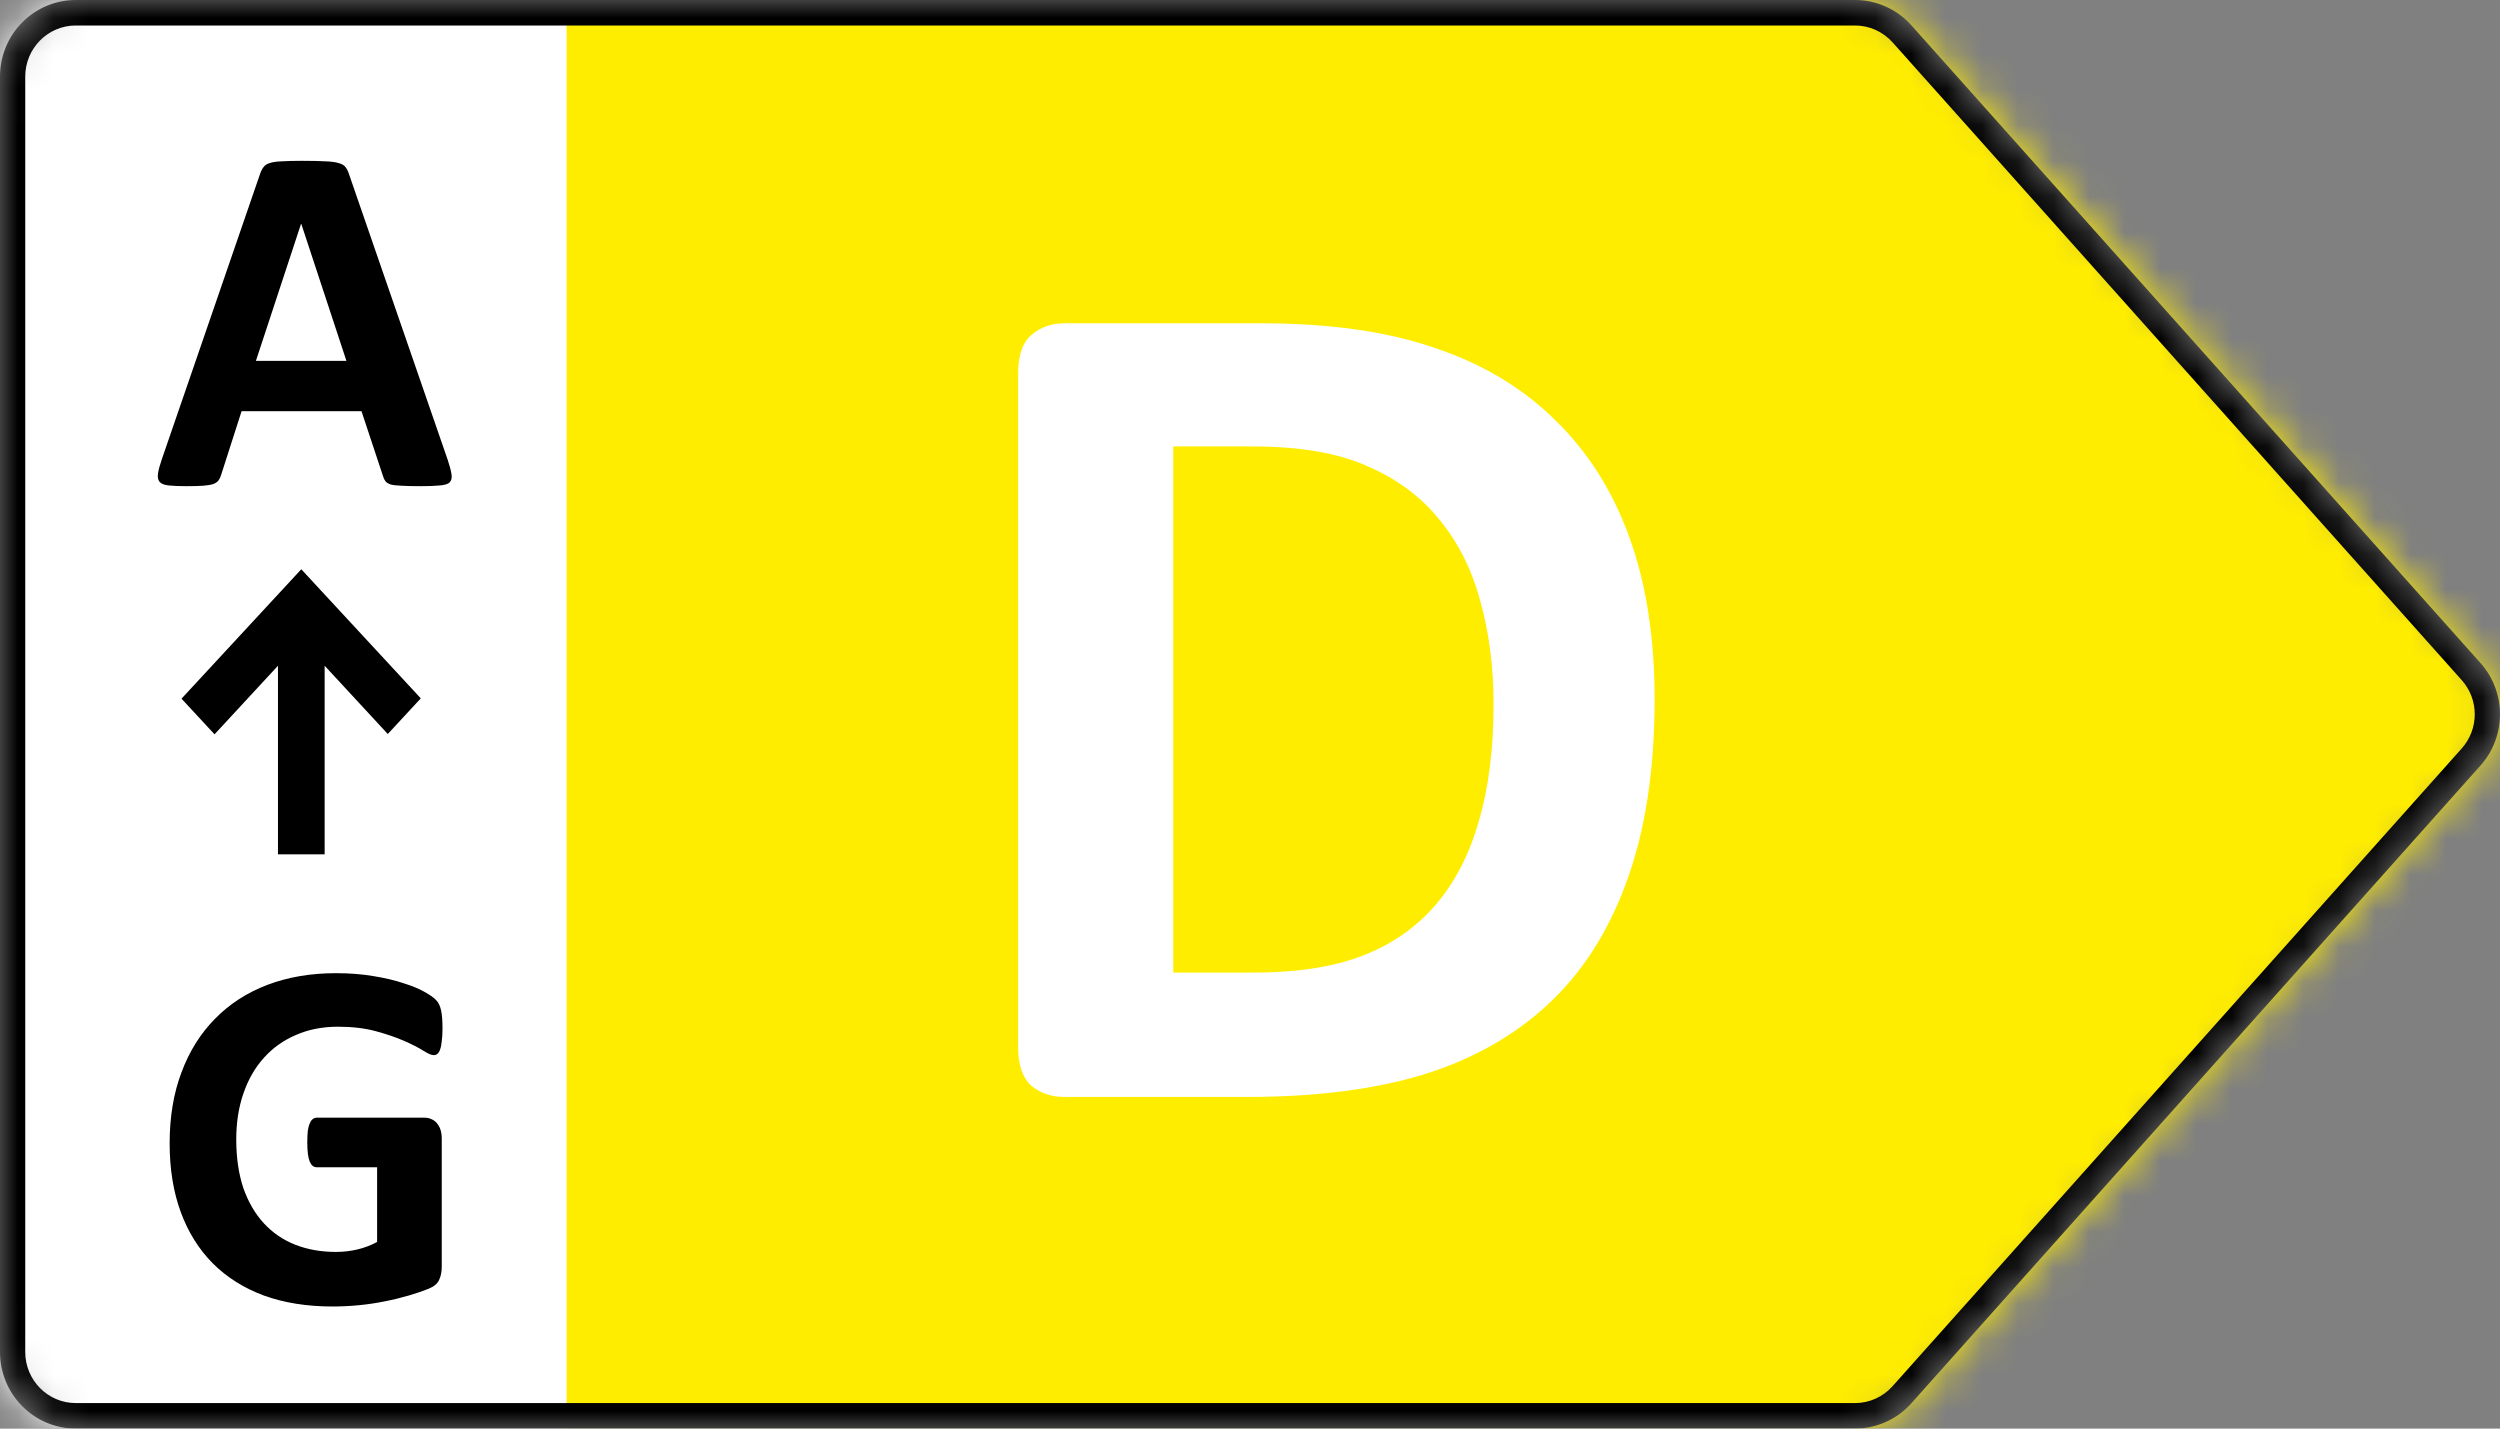 <svg width="70" height="40" viewBox="0 0 70 40" fill="none" xmlns="http://www.w3.org/2000/svg">
<rect x="0" y="0" width="70" height="40" fill="#808080" stroke="none"/>
<mask id="mask0_2494_1915" style="mask-type:alpha" maskUnits="userSpaceOnUse" x="0" y="0" width="70" height="40">
<path d="M51.941 0H2.122C0.95 0 0 0.959 0 2.143V37.857C0 39.041 0.95 40 2.122 40H51.941C52.542 40 53.115 39.743 53.518 39.292L69.454 21.435C70.182 20.619 70.182 19.381 69.454 18.565L53.518 0.708C53.115 0.257 52.542 0 51.941 0Z" fill="#D9D9D9"/>
</mask>
<g mask="url(#mask0_2494_1915)">
<path d="M70.703 0H15.25V40H70.703V0Z" fill="#FFED00"/>
<path d="M46.329 19.565C46.329 21.552 46.07 23.253 45.55 24.671C45.042 26.077 44.307 27.227 43.345 28.12C42.384 29.012 41.212 29.671 39.83 30.095C38.46 30.508 36.824 30.714 34.923 30.714H29.801C29.436 30.714 29.127 30.608 28.872 30.396C28.63 30.173 28.508 29.816 28.508 29.325V10.441C28.508 9.95 28.63 9.598 28.872 9.386C29.127 9.163 29.436 9.052 29.801 9.052H35.305C37.217 9.052 38.836 9.28 40.162 9.738C41.5 10.184 42.621 10.854 43.528 11.747C44.445 12.629 45.141 13.722 45.617 15.028C46.092 16.334 46.329 17.846 46.329 19.565ZM41.82 19.716C41.82 18.689 41.698 17.735 41.455 16.853C41.223 15.971 40.842 15.207 40.311 14.559C39.792 13.912 39.118 13.41 38.289 13.053C37.471 12.684 36.393 12.5 35.056 12.5H32.851V27.232H35.122C36.316 27.232 37.322 27.076 38.14 26.764C38.957 26.451 39.637 25.982 40.179 25.357C40.731 24.721 41.14 23.934 41.406 22.997C41.682 22.059 41.82 20.966 41.82 19.716Z" fill="white"/>
<path d="M15.866 0H0V40H15.866V0Z" fill="white"/>
<path d="M12.54 12.888C12.595 13.055 12.629 13.188 12.643 13.286C12.657 13.383 12.638 13.458 12.588 13.509C12.537 13.555 12.447 13.583 12.318 13.592C12.19 13.606 12.012 13.613 11.786 13.613C11.552 13.613 11.368 13.609 11.234 13.6C11.105 13.595 11.006 13.583 10.937 13.565C10.868 13.541 10.819 13.511 10.792 13.474C10.764 13.437 10.741 13.388 10.723 13.327L10.122 11.514H6.764L6.198 13.278C6.18 13.344 6.155 13.399 6.122 13.446C6.094 13.488 6.046 13.523 5.977 13.551C5.913 13.574 5.819 13.59 5.694 13.6C5.574 13.609 5.415 13.613 5.217 13.613C5.005 13.613 4.84 13.606 4.72 13.592C4.6 13.579 4.517 13.546 4.471 13.495C4.425 13.439 4.409 13.362 4.423 13.265C4.436 13.167 4.471 13.037 4.526 12.874L7.283 4.866C7.31 4.787 7.343 4.724 7.38 4.678C7.416 4.627 7.474 4.589 7.552 4.566C7.635 4.538 7.747 4.522 7.89 4.517C8.033 4.508 8.222 4.503 8.457 4.503C8.729 4.503 8.945 4.508 9.106 4.517C9.268 4.522 9.392 4.538 9.479 4.566C9.572 4.589 9.636 4.627 9.673 4.678C9.714 4.729 9.749 4.799 9.776 4.887L12.54 12.888ZM8.436 6.268H8.429L7.165 10.105H9.7L8.436 6.268Z" fill="black"/>
<path d="M12.39 28.804C12.39 28.939 12.383 29.055 12.369 29.153C12.36 29.251 12.344 29.33 12.321 29.39C12.302 29.446 12.277 29.486 12.245 29.509C12.217 29.532 12.183 29.544 12.141 29.544C12.081 29.544 11.985 29.502 11.851 29.418C11.717 29.334 11.54 29.244 11.319 29.146C11.098 29.049 10.833 28.958 10.525 28.874C10.221 28.79 9.866 28.748 9.461 28.748C9.028 28.748 8.637 28.825 8.287 28.979C7.937 29.128 7.637 29.341 7.388 29.62C7.14 29.895 6.949 30.227 6.815 30.618C6.682 31.004 6.615 31.432 6.615 31.901C6.615 32.418 6.682 32.873 6.815 33.269C6.953 33.659 7.144 33.987 7.388 34.252C7.632 34.517 7.925 34.717 8.266 34.852C8.611 34.987 8.991 35.054 9.406 35.054C9.608 35.054 9.809 35.031 10.007 34.985C10.204 34.938 10.389 34.868 10.559 34.775V32.683H8.867C8.784 32.683 8.72 32.632 8.674 32.529C8.628 32.422 8.604 32.243 8.604 31.992C8.604 31.862 8.609 31.753 8.618 31.664C8.632 31.576 8.65 31.506 8.674 31.455C8.696 31.399 8.724 31.36 8.756 31.336C8.789 31.308 8.826 31.295 8.867 31.295H11.886C11.959 31.295 12.024 31.308 12.079 31.336C12.139 31.36 12.189 31.397 12.231 31.448C12.277 31.499 12.312 31.562 12.335 31.636C12.357 31.706 12.369 31.788 12.369 31.881V35.473C12.369 35.612 12.344 35.736 12.293 35.843C12.247 35.945 12.148 36.026 11.996 36.087C11.849 36.147 11.664 36.21 11.444 36.275C11.222 36.34 10.992 36.396 10.752 36.442C10.518 36.489 10.279 36.524 10.035 36.547C9.795 36.57 9.553 36.582 9.309 36.582C8.595 36.582 7.955 36.48 7.388 36.275C6.827 36.066 6.35 35.766 5.959 35.375C5.567 34.98 5.268 34.501 5.061 33.938C4.853 33.371 4.75 32.729 4.75 32.013C4.75 31.274 4.86 30.611 5.082 30.025C5.302 29.434 5.616 28.935 6.021 28.525C6.426 28.111 6.914 27.795 7.485 27.577C8.061 27.358 8.701 27.249 9.406 27.249C9.793 27.249 10.145 27.277 10.463 27.332C10.78 27.384 11.057 27.449 11.292 27.528C11.531 27.602 11.729 27.684 11.886 27.772C12.042 27.86 12.15 27.937 12.21 28.002C12.275 28.067 12.321 28.16 12.348 28.281C12.376 28.397 12.39 28.572 12.39 28.804Z" fill="black"/>
<path d="M11.782 19.554L8.436 15.939L5.082 19.563L6.007 20.561L7.783 18.641V23.922H9.09V18.641L10.858 20.552L11.782 19.554Z" fill="black"/>
<path fill-rule="evenodd" clip-rule="evenodd" d="M51.941 0.714H2.122C1.34 0.714 0.707 1.354 0.707 2.143V37.857C0.707 38.646 1.34 39.286 2.122 39.286H51.941C52.342 39.286 52.724 39.114 52.992 38.813L68.929 20.956C69.414 20.413 69.414 19.587 68.929 19.044L52.992 1.186C52.724 0.886 52.342 0.714 51.941 0.714ZM2.122 0H51.941C52.542 0 53.115 0.257 53.518 0.708L69.454 18.565C70.182 19.381 70.182 20.619 69.454 21.435L53.518 39.292C53.115 39.743 52.542 40 51.941 40H2.122C0.95 40 0 39.041 0 37.857V2.143C0 0.959 0.95 0 2.122 0Z" fill="black"/>
</g>
</svg>
